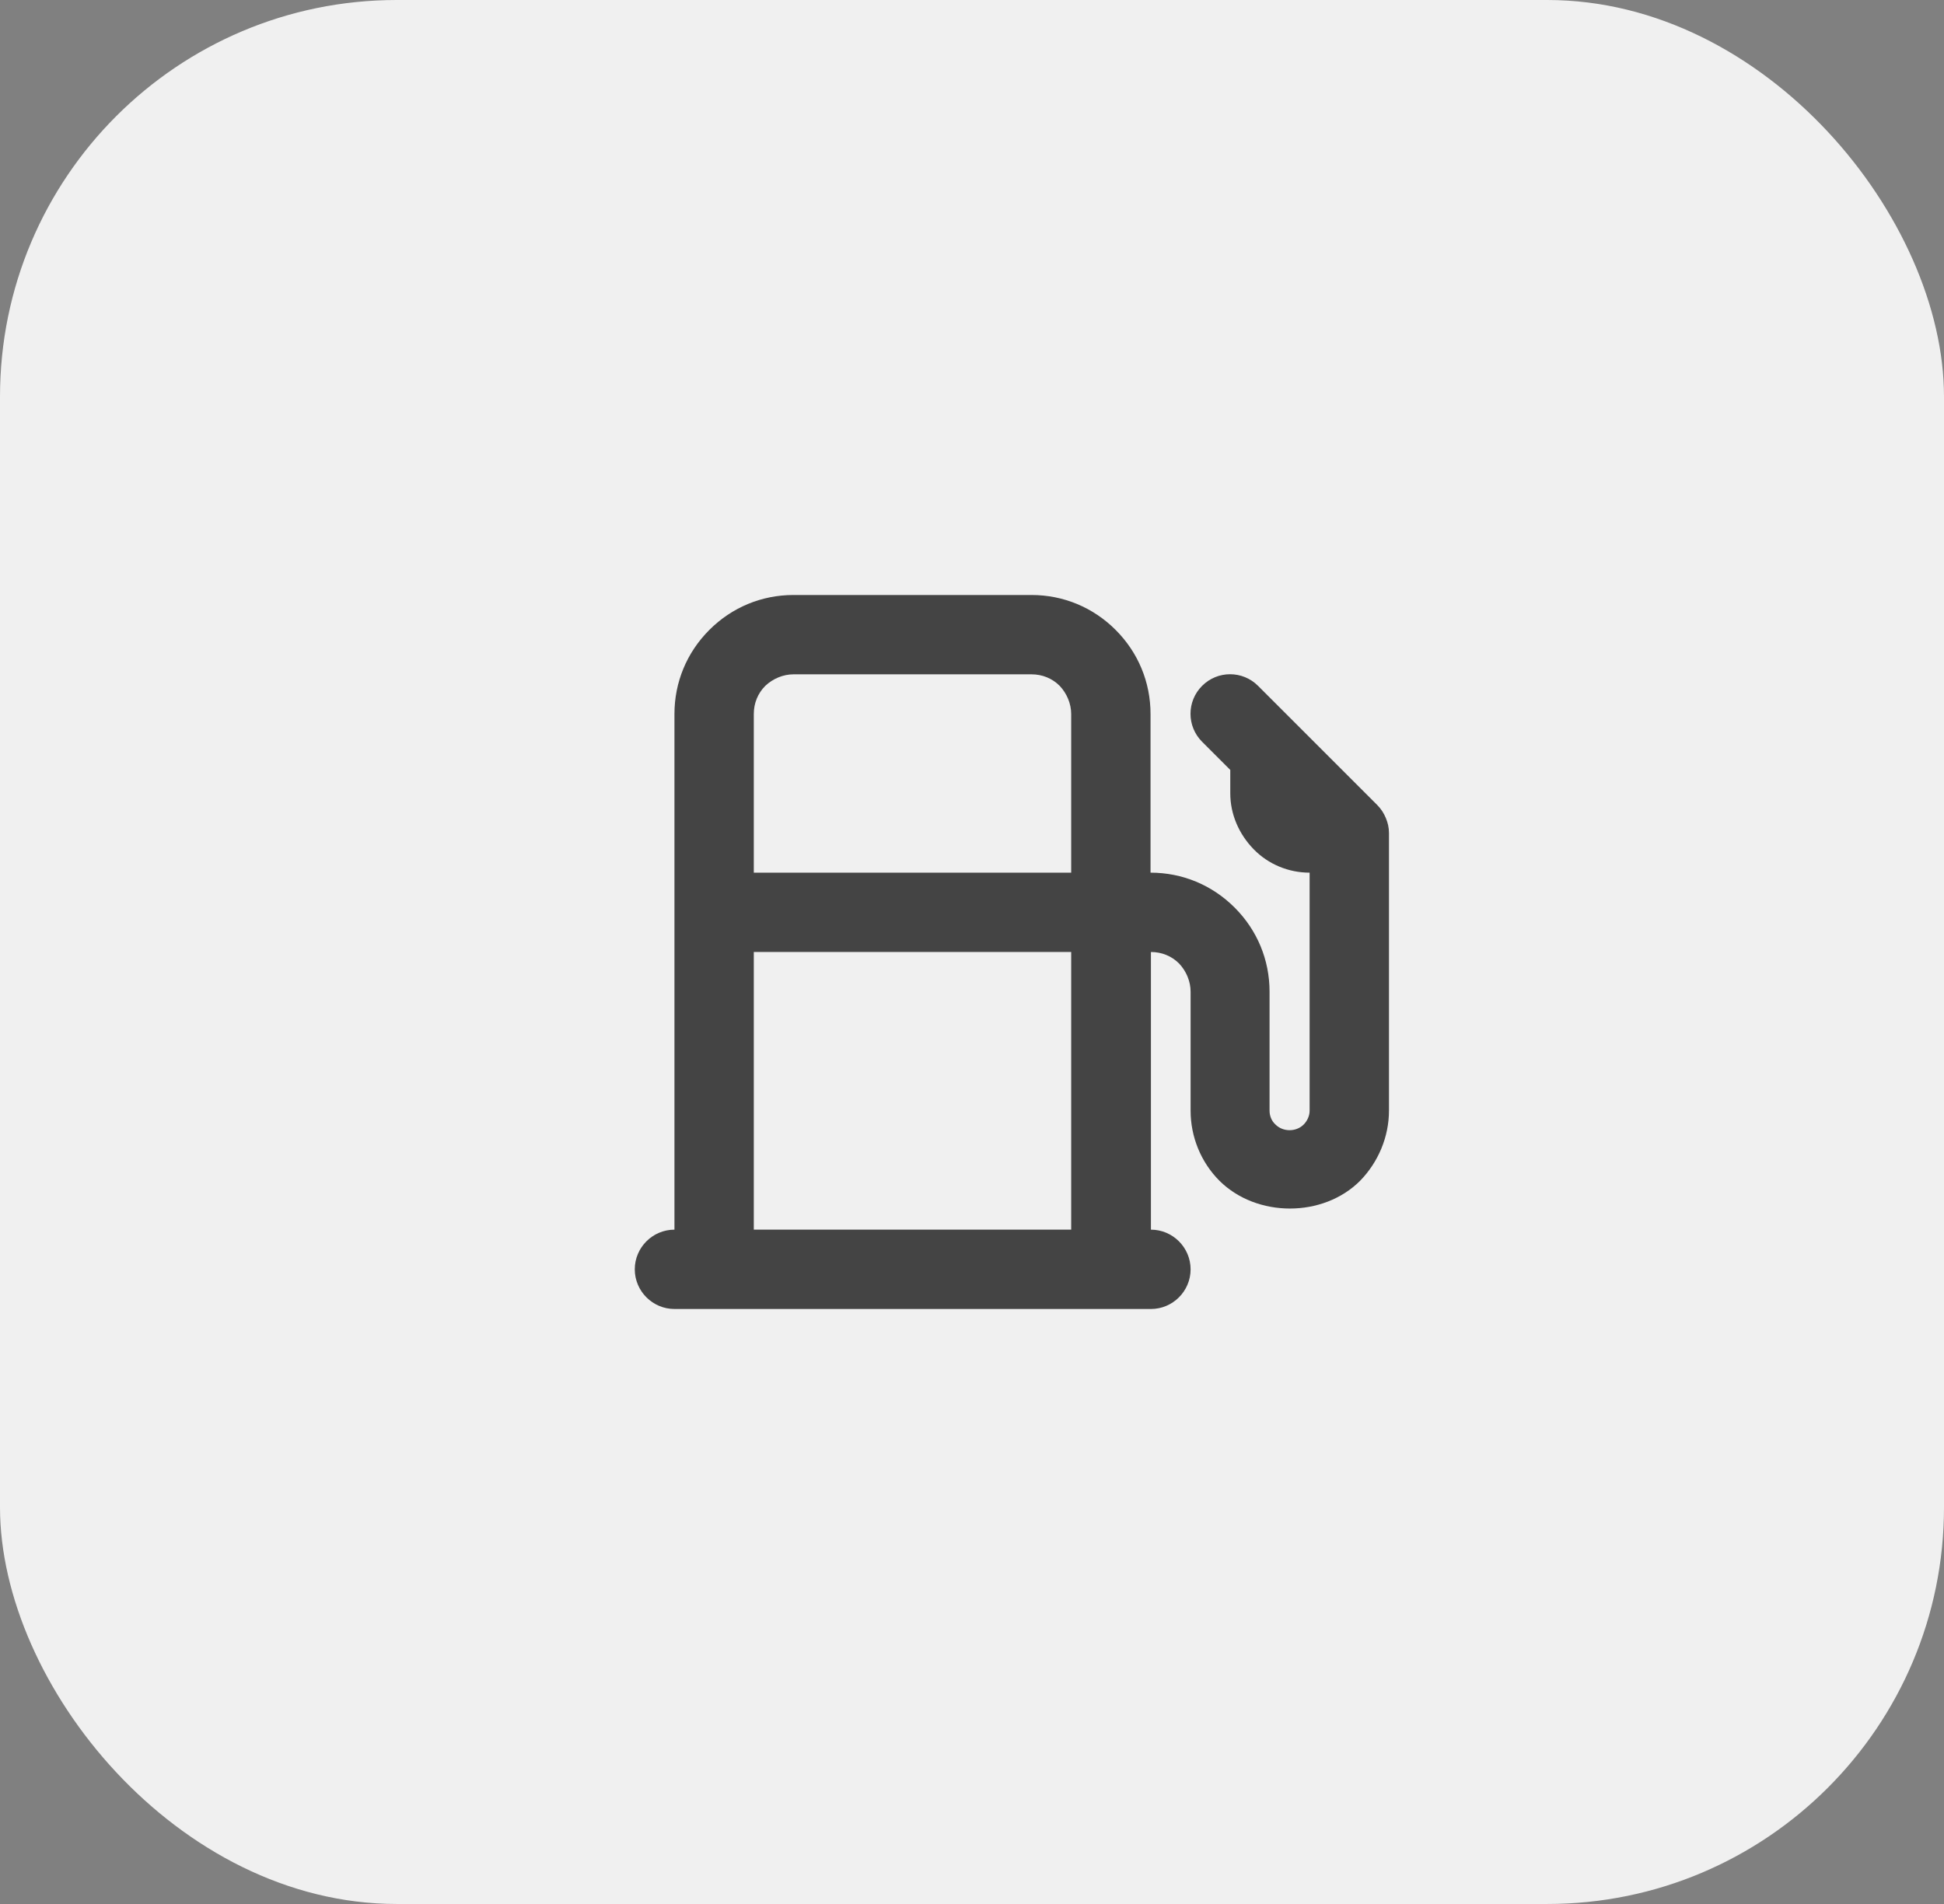 <?xml version="1.0" encoding="UTF-8"?>
<svg xmlns="http://www.w3.org/2000/svg" id="Layer_2" viewBox="0 0 49 48">
  <rect x="0" y="0" width="49" height="48" fill="#808080" stroke="none"/>
  <g id="Calculadora_-_Gasolina_ou_alcool">
    <rect width="49" height="48" rx="10" ry="10" fill="#f0f0f0"></rect>
    <path d="M29,33h-12c-.55,0-1-.45-1-1s.45-1,1-1v-13c0-.8.31-1.55.88-2.12.57-.57,1.32-.88,2.12-.88h6c.8,0,1.55.31,2.12.88.57.57.88,1.32.88,2.12v4c.8,0,1.55.31,2.12.88.57.57.88,1.32.88,2.12v3c0,.13.05.26.15.35.19.19.52.19.71,0,.09-.09.15-.22.15-.35v-6c-.53,0-1.04-.21-1.41-.59s-.59-.88-.59-1.41v-.59l-.71-.71c-.39-.39-.39-1.02,0-1.41s1.02-.39,1.41,0l3,3c.1.1.17.21.22.33.05.12.08.24.08.38h0v7c0,.66-.27,1.3-.73,1.77-.93.93-2.6.93-3.54,0-.47-.47-.73-1.11-.73-1.77v-3c0-.26-.11-.52-.29-.71-.19-.19-.44-.29-.71-.29v7c.55,0,1,.45,1,1s-.45,1-1,1ZM19,31h8v-7h-8v7ZM19,22h8v-4c0-.26-.11-.52-.29-.71-.19-.19-.44-.29-.71-.29h-6c-.26,0-.52.11-.71.29-.19.19-.29.44-.29.71v4Z" fill="#444"></path>
  </g>
</svg>
